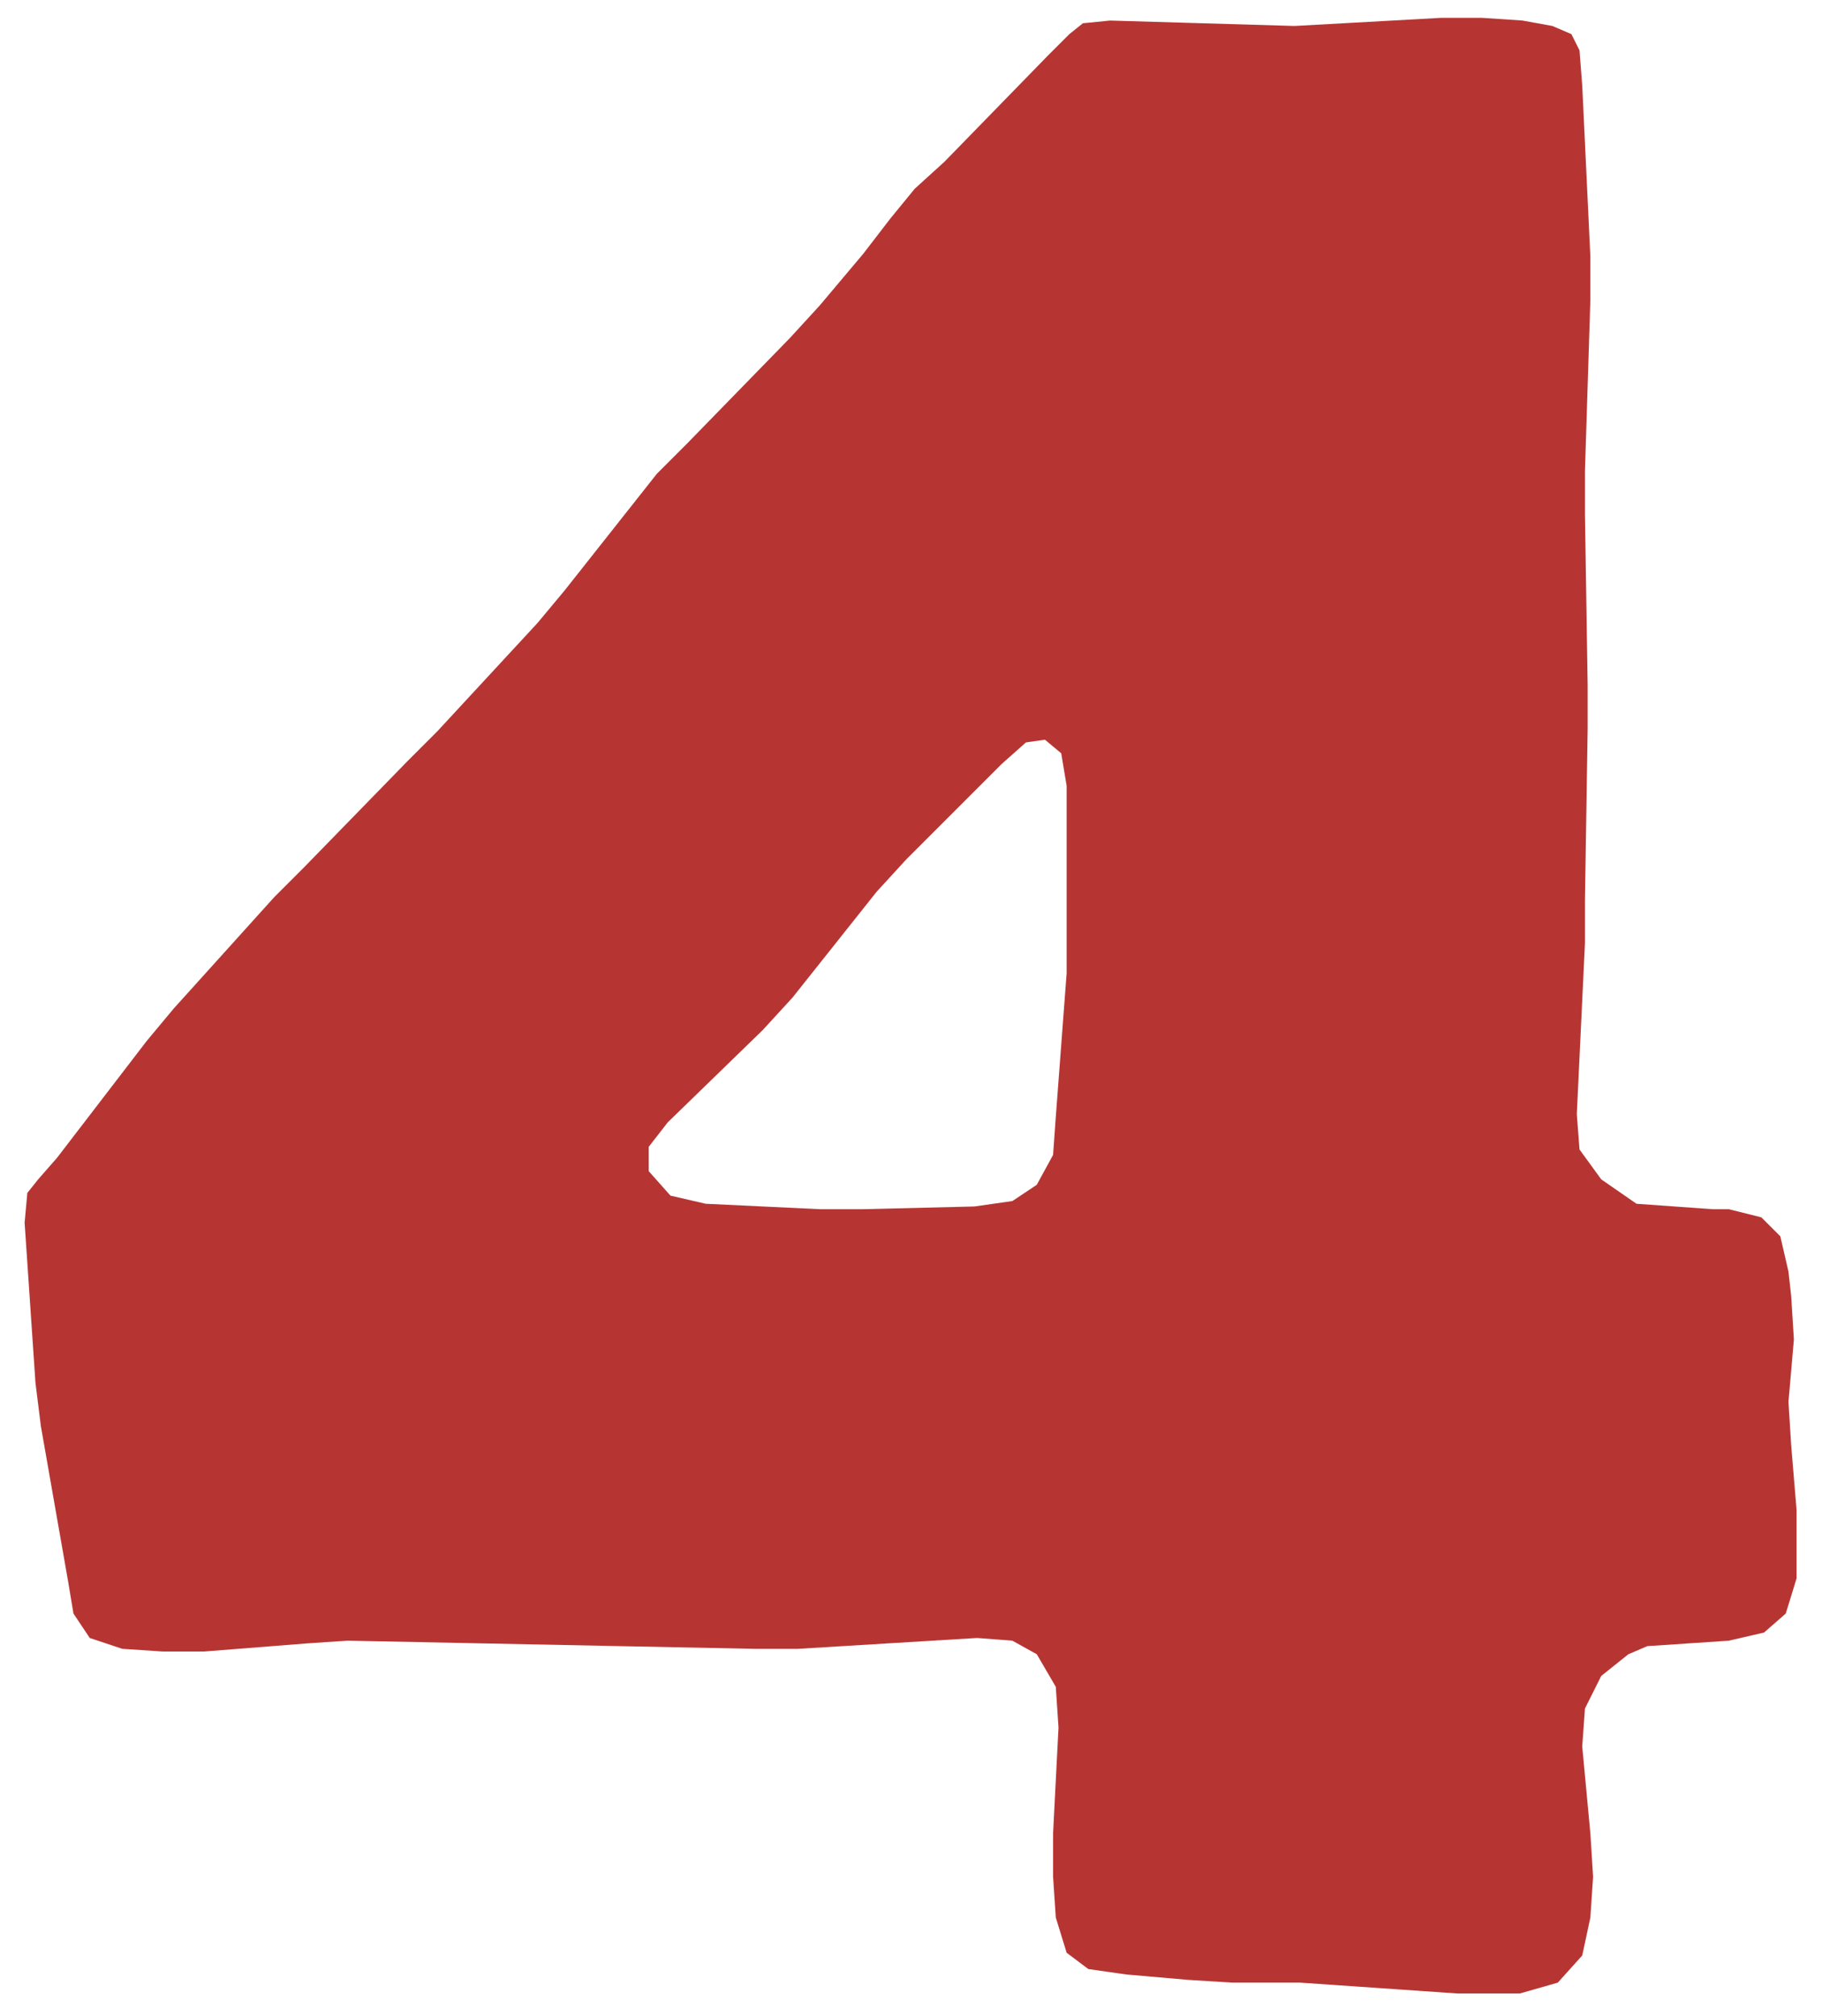 <svg width="47" height="52" viewBox="0 0 47 52" fill="none" xmlns="http://www.w3.org/2000/svg">
<path d="M46.205 37.28L46.135 36.16L46.275 34.55L46.205 33.43L46.135 32.8L45.925 31.89L45.435 31.4L44.595 31.19H44.175L42.215 31.05L41.305 30.42L40.745 29.65L40.675 28.74L40.885 24.33V23.21L40.955 18.8V17.68L40.885 13.27V12.15L41.025 7.74V6.62L40.815 2.21L40.745 1.3L40.535 0.88L40.045 0.67L39.275 0.53L38.225 0.46H37.175L33.395 0.67L28.635 0.53L27.935 0.6L27.585 0.88L27.025 1.44L24.365 4.17L23.595 4.87L22.965 5.64L22.265 6.55L21.145 7.88L20.375 8.72L17.715 11.45L16.945 12.22L14.565 15.23L13.865 16.07L11.275 18.87L10.505 19.64L7.845 22.37L7.075 23.14L4.485 26.01L3.785 26.85L1.475 29.86L0.985 30.42L0.705 30.77L0.635 31.54L0.915 35.67L1.055 36.79L1.755 40.78L1.895 41.62L2.315 42.25L3.155 42.53L4.205 42.6H5.255L7.915 42.39L8.965 42.32L19.465 42.53H20.585L25.205 42.25L26.115 42.32L26.745 42.67L27.235 43.51L27.305 44.56L27.165 47.29V48.41L27.235 49.46L27.515 50.37L28.075 50.79L29.055 50.93L30.665 51.07L31.785 51.14H33.535L37.595 51.42H39.205L40.185 51.14L40.815 50.44L41.025 49.46L41.095 48.41L41.025 47.29L40.815 45.05L40.885 44.07L41.305 43.23L42.005 42.67L42.495 42.46L44.595 42.32L45.505 42.11L46.065 41.62L46.345 40.71V38.96L46.205 37.28ZM18.205 31.05L17.295 30.84L16.735 30.21V29.58L17.225 28.95L19.675 26.57L20.445 25.73L22.615 23L23.385 22.16L25.835 19.71L26.465 19.15L26.955 19.08L27.375 19.43L27.515 20.27V25.1L27.235 28.81L27.165 29.79L26.745 30.56L26.115 30.98L25.135 31.12L22.265 31.19H21.145L18.205 31.05Z" fill="#B63533"/>
</svg>
